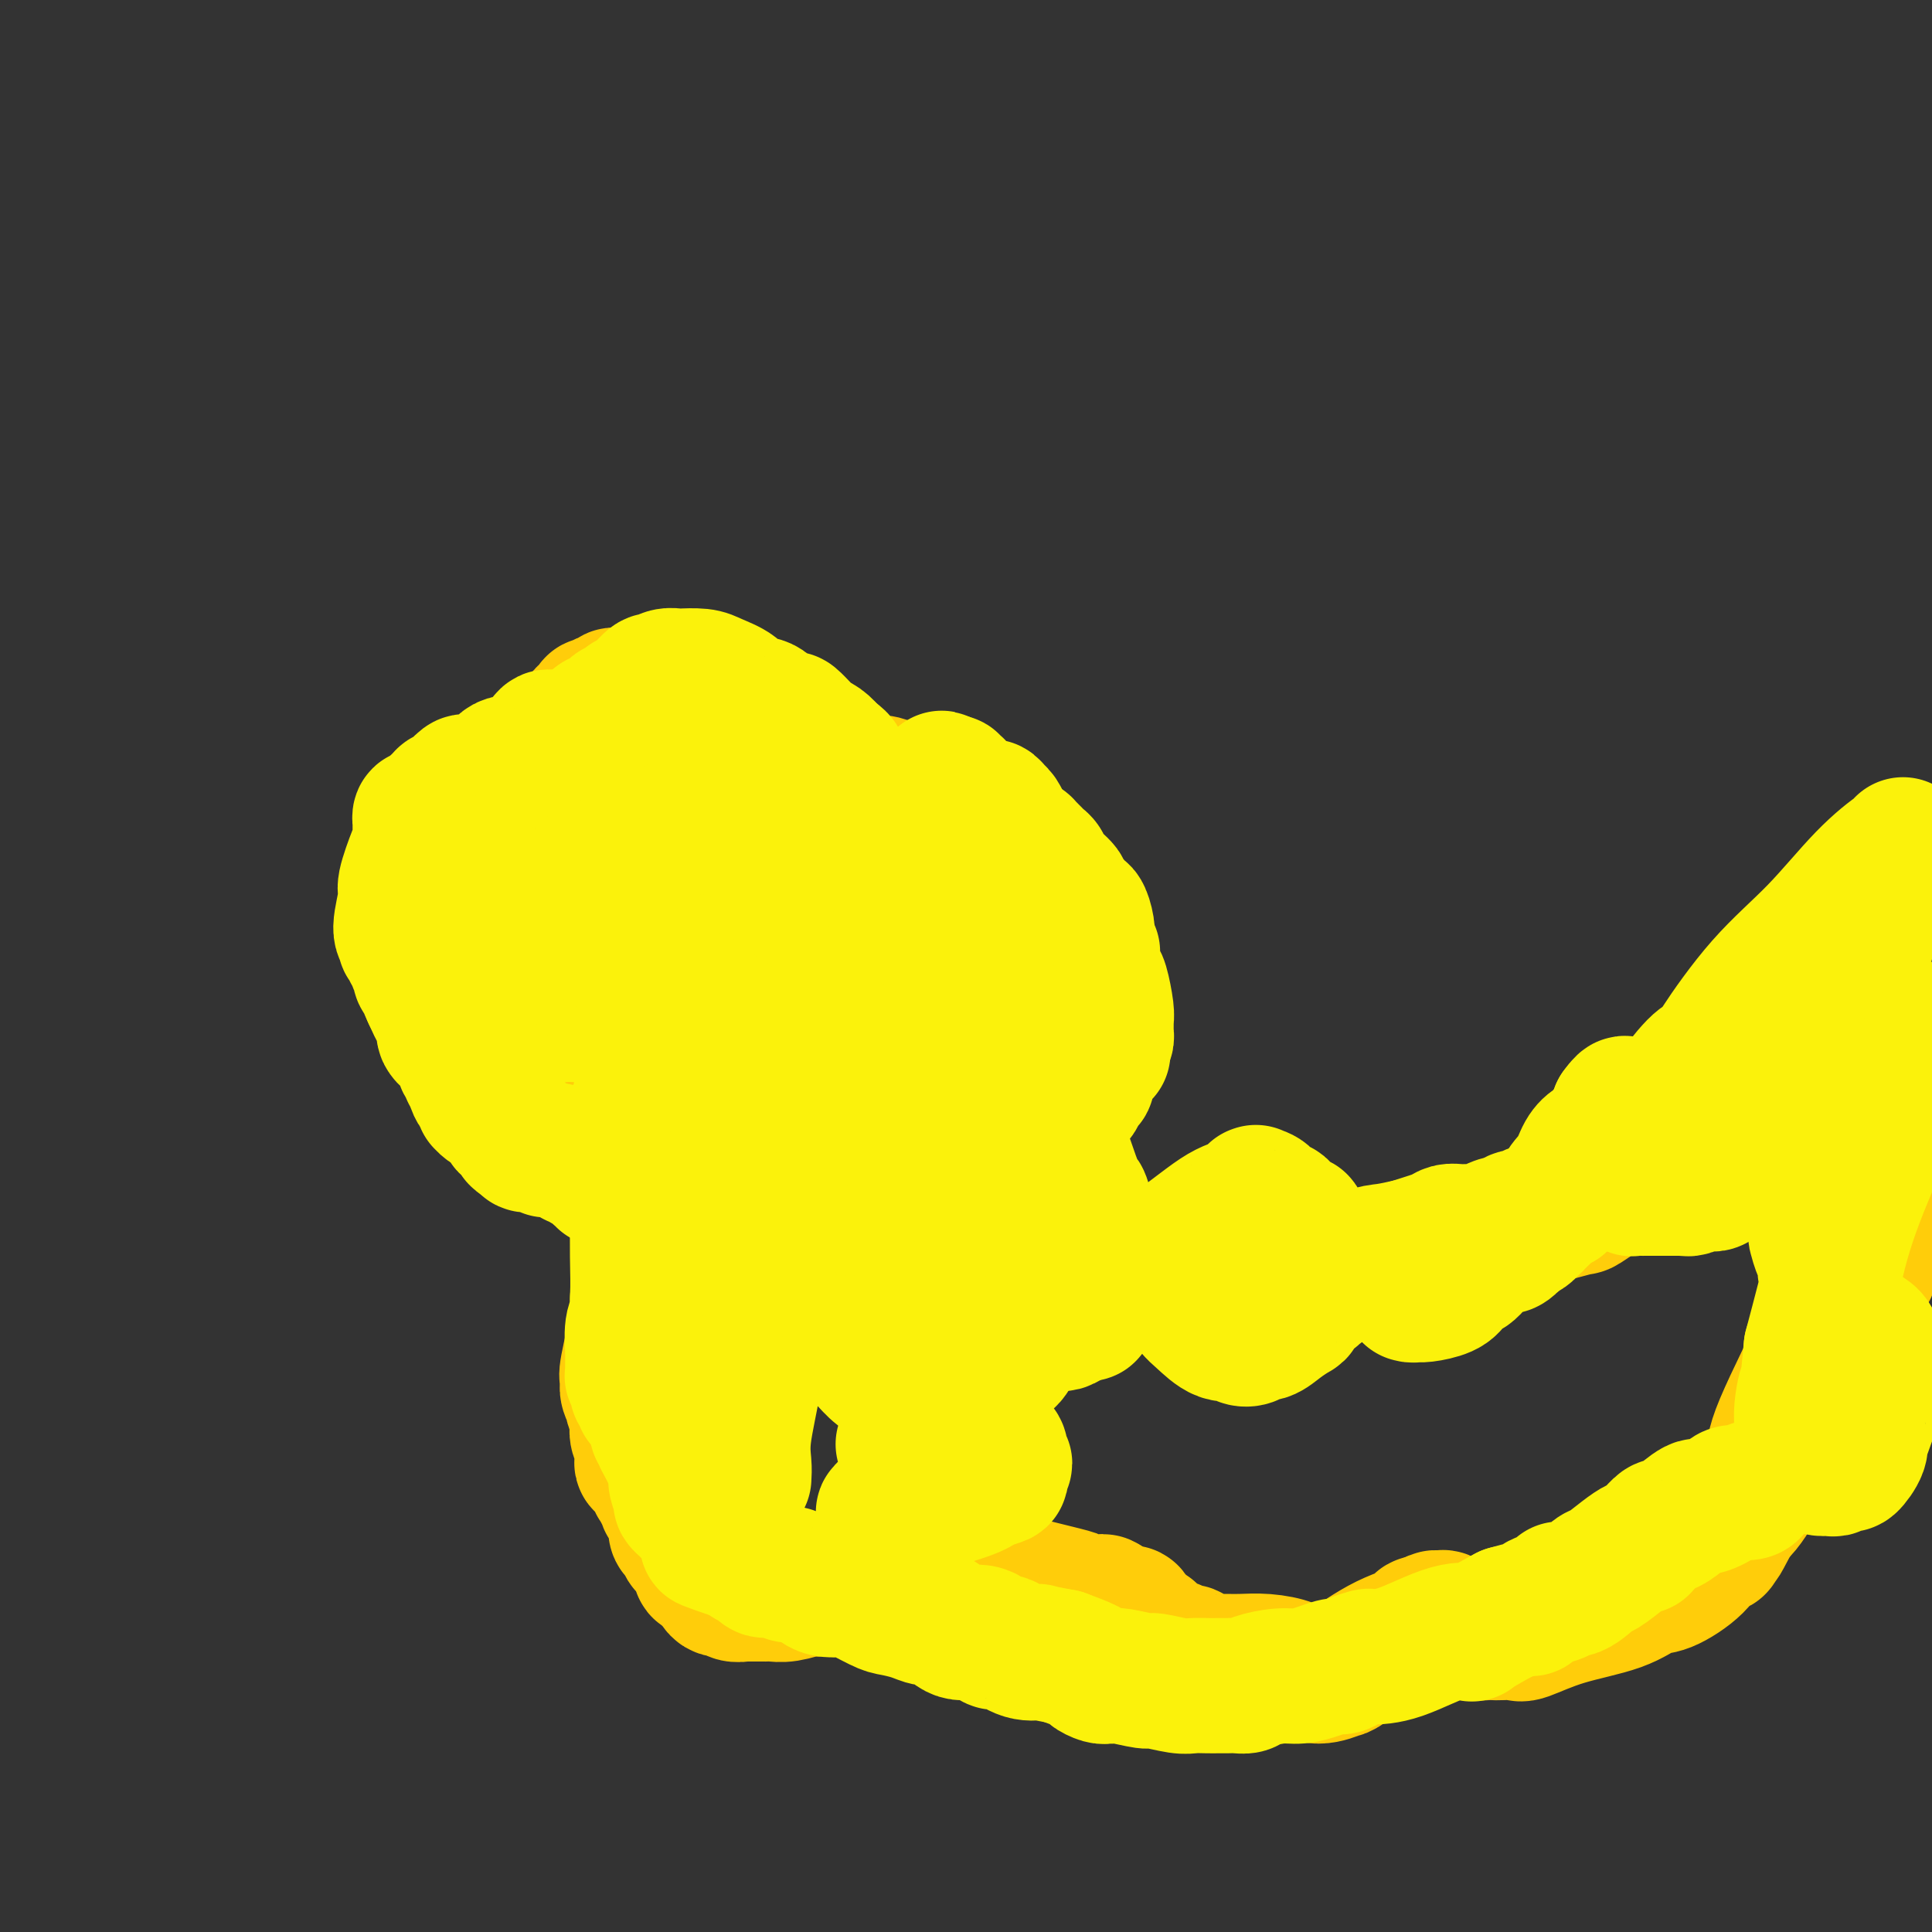<svg viewBox='0 0 400 400' version='1.1' xmlns='http://www.w3.org/2000/svg' xmlns:xlink='http://www.w3.org/1999/xlink'><rect x="0" y="0" width="400" height="400" fill="#333333" stroke="none"/><g fill='none' stroke='#FFCD0A' stroke-width='28' stroke-linecap='round' stroke-linejoin='round'><path d='M136,170c-0.022,0.121 -0.043,0.243 0,0c0.043,-0.243 0.151,-0.850 0,-1c-0.151,-0.150 -0.563,0.157 -1,0c-0.437,-0.157 -0.901,-0.778 -1,-1c-0.099,-0.222 0.166,-0.045 0,0c-0.166,0.045 -0.762,-0.041 -1,0c-0.238,0.041 -0.116,0.208 0,0c0.116,-0.208 0.228,-0.793 0,-1c-0.228,-0.207 -0.794,-0.038 -1,0c-0.206,0.038 -0.052,-0.055 0,0c0.052,0.055 0.002,0.257 0,0c-0.002,-0.257 0.045,-0.975 0,-2c-0.045,-1.025 -0.183,-2.357 0,-3c0.183,-0.643 0.686,-0.596 1,-1c0.314,-0.404 0.440,-1.260 1,-2c0.560,-0.740 1.554,-1.365 2,-2c0.446,-0.635 0.343,-1.280 1,-2c0.657,-0.720 2.072,-1.513 3,-2c0.928,-0.487 1.367,-0.666 2,-1c0.633,-0.334 1.458,-0.821 2,-1c0.542,-0.179 0.800,-0.048 1,0c0.200,0.048 0.343,0.014 1,0c0.657,-0.014 1.829,-0.007 3,0'/><path d='M149,151c2.106,-1.285 -0.130,-0.496 0,0c0.130,0.496 2.624,0.701 4,1c1.376,0.299 1.634,0.692 3,1c1.366,0.308 3.842,0.530 5,1c1.158,0.470 1.000,1.187 2,2c1.000,0.813 3.160,1.723 5,2c1.840,0.277 3.361,-0.080 4,0c0.639,0.080 0.397,0.595 1,1c0.603,0.405 2.052,0.700 3,1c0.948,0.300 1.394,0.606 2,1c0.606,0.394 1.373,0.876 2,1c0.627,0.124 1.116,-0.109 2,0c0.884,0.109 2.163,0.559 3,1c0.837,0.441 1.233,0.871 2,1c0.767,0.129 1.906,-0.045 2,0c0.094,0.045 -0.857,0.309 0,1c0.857,0.691 3.522,1.810 5,2c1.478,0.190 1.768,-0.547 3,0c1.232,0.547 3.406,2.380 5,4c1.594,1.620 2.609,3.027 4,5c1.391,1.973 3.158,4.513 4,6c0.842,1.487 0.761,1.922 1,2c0.239,0.078 0.799,-0.200 1,0c0.201,0.200 0.041,0.879 0,1c-0.041,0.121 0.035,-0.316 0,0c-0.035,0.316 -0.182,1.384 0,2c0.182,0.616 0.692,0.778 1,1c0.308,0.222 0.412,0.503 1,1c0.588,0.497 1.658,1.211 2,2c0.342,0.789 -0.045,1.654 0,2c0.045,0.346 0.523,0.173 1,0'/><path d='M217,193c3.199,4.261 1.197,1.912 1,2c-0.197,0.088 1.411,2.611 2,4c0.589,1.389 0.158,1.643 0,2c-0.158,0.357 -0.043,0.815 0,1c0.043,0.185 0.015,0.095 0,0c-0.015,-0.095 -0.018,-0.194 0,0c0.018,0.194 0.057,0.682 0,1c-0.057,0.318 -0.211,0.466 0,1c0.211,0.534 0.786,1.454 1,2c0.214,0.546 0.067,0.717 0,1c-0.067,0.283 -0.055,0.679 0,1c0.055,0.321 0.154,0.569 0,1c-0.154,0.431 -0.562,1.046 -1,2c-0.438,0.954 -0.906,2.245 -1,3c-0.094,0.755 0.187,0.972 0,1c-0.187,0.028 -0.841,-0.133 -1,0c-0.159,0.133 0.176,0.560 0,1c-0.176,0.440 -0.863,0.893 -1,1c-0.137,0.107 0.276,-0.132 0,1c-0.276,1.132 -1.240,3.634 -2,6c-0.760,2.366 -1.314,4.595 -3,9c-1.686,4.405 -4.503,10.987 -6,14c-1.497,3.013 -1.673,2.459 -2,3c-0.327,0.541 -0.805,2.177 -1,3c-0.195,0.823 -0.109,0.833 0,1c0.109,0.167 0.239,0.489 0,1c-0.239,0.511 -0.849,1.209 -1,2c-0.151,0.791 0.155,1.676 0,2c-0.155,0.324 -0.773,0.087 -1,0c-0.227,-0.087 -0.065,-0.025 0,0c0.065,0.025 0.032,0.012 0,0'/><path d='M201,259c-3.061,7.645 -0.715,1.758 0,0c0.715,-1.758 -0.201,0.615 0,2c0.201,1.385 1.520,1.783 2,2c0.480,0.217 0.121,0.254 1,1c0.879,0.746 2.995,2.200 5,3c2.005,0.800 3.899,0.946 5,1c1.101,0.054 1.409,0.014 2,0c0.591,-0.014 1.464,-0.004 2,0c0.536,0.004 0.735,0.002 1,0c0.265,-0.002 0.595,-0.003 1,0c0.405,0.003 0.886,0.012 1,0c0.114,-0.012 -0.138,-0.044 1,0c1.138,0.044 3.666,0.166 5,0c1.334,-0.166 1.474,-0.619 3,-1c1.526,-0.381 4.439,-0.691 7,-1c2.561,-0.309 4.770,-0.619 6,-1c1.230,-0.381 1.482,-0.834 2,-1c0.518,-0.166 1.301,-0.044 2,0c0.699,0.044 1.314,0.012 2,0c0.686,-0.012 1.442,-0.003 2,0c0.558,0.003 0.919,0.001 1,0c0.081,-0.001 -0.116,-0.000 0,0c0.116,0.000 0.546,0.000 1,0c0.454,-0.000 0.934,-0.000 1,0c0.066,0.000 -0.280,0.000 0,0c0.280,-0.000 1.185,-0.000 2,0c0.815,0.000 1.539,0.000 2,0c0.461,-0.000 0.660,-0.000 1,0c0.340,0.000 0.822,0.000 1,0c0.178,-0.000 0.051,-0.000 0,0c-0.051,0.000 -0.025,0.000 0,0'/><path d='M260,264c7.505,-0.558 3.268,0.047 2,0c-1.268,-0.047 0.434,-0.745 1,-1c0.566,-0.255 -0.003,-0.068 0,0c0.003,0.068 0.578,0.018 1,0c0.422,-0.018 0.692,-0.005 1,0c0.308,0.005 0.654,0.003 1,0'/><path d='M266,263c1.290,-0.156 1.517,-0.046 2,0c0.483,0.046 1.224,0.027 3,0c1.776,-0.027 4.588,-0.064 6,0c1.412,0.064 1.425,0.227 3,0c1.575,-0.227 4.713,-0.845 7,-1c2.287,-0.155 3.725,0.152 5,0c1.275,-0.152 2.387,-0.763 3,-1c0.613,-0.237 0.725,-0.100 1,0c0.275,0.100 0.712,0.165 1,0c0.288,-0.165 0.428,-0.558 1,-1c0.572,-0.442 1.578,-0.933 2,-1c0.422,-0.067 0.261,0.291 1,0c0.739,-0.291 2.377,-1.231 5,-2c2.623,-0.769 6.231,-1.368 8,-2c1.769,-0.632 1.699,-1.296 3,-2c1.301,-0.704 3.972,-1.449 6,-2c2.028,-0.551 3.413,-0.909 4,-1c0.587,-0.091 0.376,0.086 2,-1c1.624,-1.086 5.084,-3.436 7,-5c1.916,-1.564 2.288,-2.342 8,-7c5.712,-4.658 16.763,-13.195 22,-17c5.237,-3.805 4.660,-2.879 5,-3c0.340,-0.121 1.598,-1.289 2,-2c0.402,-0.711 -0.051,-0.965 0,-1c0.051,-0.035 0.605,0.149 1,0c0.395,-0.149 0.631,-0.631 1,-1c0.369,-0.369 0.869,-0.624 1,-1c0.131,-0.376 -0.109,-0.874 0,-1c0.109,-0.126 0.568,0.120 1,0c0.432,-0.120 0.838,-0.606 1,-1c0.162,-0.394 0.081,-0.697 0,-1'/><path d='M378,209c7.786,-6.483 1.750,-2.189 0,-1c-1.750,1.189 0.785,-0.725 2,-2c1.215,-1.275 1.110,-1.911 1,-2c-0.110,-0.089 -0.226,0.368 0,0c0.226,-0.368 0.793,-1.562 1,-2c0.207,-0.438 0.056,-0.121 0,0c-0.056,0.121 -0.015,0.046 0,0c0.015,-0.046 0.004,-0.064 0,0c-0.004,0.064 -0.001,0.209 0,0c0.001,-0.209 0.000,-0.773 0,-1c-0.000,-0.227 -0.000,-0.118 0,0c0.000,0.118 0.000,0.244 0,0c-0.000,-0.244 0.000,-0.860 0,-1c-0.000,-0.140 -0.000,0.194 0,1c0.000,0.806 0.000,2.082 0,3c-0.000,0.918 -0.001,1.477 0,2c0.001,0.523 0.004,1.010 0,2c-0.004,0.990 -0.016,2.484 0,3c0.016,0.516 0.061,0.055 0,0c-0.061,-0.055 -0.226,0.297 0,1c0.226,0.703 0.845,1.758 1,4c0.155,2.242 -0.155,5.673 0,7c0.155,1.327 0.774,0.551 1,1c0.226,0.449 0.061,2.125 0,3c-0.061,0.875 -0.016,0.950 0,1c0.016,0.050 0.004,0.075 0,1c-0.004,0.925 -0.001,2.749 1,6c1.001,3.251 3.000,7.929 4,11c1.000,3.071 1.000,4.536 1,6'/><path d='M390,252c1.238,8.128 0.333,3.449 0,2c-0.333,-1.449 -0.093,0.333 0,1c0.093,0.667 0.039,0.220 0,0c-0.039,-0.220 -0.062,-0.213 0,0c0.062,0.213 0.210,0.632 0,1c-0.210,0.368 -0.777,0.685 -1,1c-0.223,0.315 -0.101,0.629 0,1c0.101,0.371 0.181,0.800 0,1c-0.181,0.200 -0.623,0.172 -1,1c-0.377,0.828 -0.688,2.513 -1,3c-0.312,0.487 -0.623,-0.224 -1,0c-0.377,0.224 -0.818,1.385 -1,2c-0.182,0.615 -0.104,0.686 0,1c0.104,0.314 0.234,0.873 0,1c-0.234,0.127 -0.833,-0.177 -1,0c-0.167,0.177 0.096,0.835 0,1c-0.096,0.165 -0.552,-0.163 -1,0c-0.448,0.163 -0.889,0.815 -1,1c-0.111,0.185 0.109,-0.099 0,0c-0.109,0.099 -0.548,0.579 -1,1c-0.452,0.421 -0.916,0.783 -1,1c-0.084,0.217 0.212,0.288 -2,5c-2.212,4.712 -6.933,14.065 -9,19c-2.067,4.935 -1.481,5.453 -2,7c-0.519,1.547 -2.145,4.123 -3,5c-0.855,0.877 -0.940,0.056 -1,0c-0.060,-0.056 -0.096,0.654 0,1c0.096,0.346 0.325,0.330 0,1c-0.325,0.670 -1.203,2.027 -2,3c-0.797,0.973 -1.513,1.564 -2,2c-0.487,0.436 -0.743,0.718 -1,1'/><path d='M358,315c-4.899,9.867 -1.147,3.033 0,1c1.147,-2.033 -0.311,0.734 -1,2c-0.689,1.266 -0.609,1.030 -1,1c-0.391,-0.030 -1.253,0.145 -2,1c-0.747,0.855 -1.379,2.391 -3,4c-1.621,1.609 -4.231,3.290 -6,4c-1.769,0.710 -2.696,0.449 -4,1c-1.304,0.551 -2.986,1.913 -6,3c-3.014,1.087 -7.361,1.899 -11,3c-3.639,1.101 -6.570,2.491 -8,3c-1.430,0.509 -1.359,0.137 -2,0c-0.641,-0.137 -1.993,-0.039 -3,0c-1.007,0.039 -1.669,0.021 -2,0c-0.331,-0.021 -0.330,-0.043 -1,0c-0.670,0.043 -2.011,0.151 -3,0c-0.989,-0.151 -1.627,-0.562 -2,-1c-0.373,-0.438 -0.481,-0.903 -1,-1c-0.519,-0.097 -1.448,0.173 -2,0c-0.552,-0.173 -0.725,-0.789 -1,-1c-0.275,-0.211 -0.651,-0.018 -1,0c-0.349,0.018 -0.671,-0.138 -1,0c-0.329,0.138 -0.664,0.569 -1,1'/><path d='M296,336c-3.247,-0.187 -1.365,0.347 -2,1c-0.635,0.653 -3.788,1.425 -7,3c-3.212,1.575 -6.482,3.954 -8,5c-1.518,1.046 -1.282,0.761 -2,1c-0.718,0.239 -2.389,1.003 -4,1c-1.611,-0.003 -3.162,-0.771 -4,-1c-0.838,-0.229 -0.962,0.082 -1,0c-0.038,-0.082 0.011,-0.558 -1,-1c-1.011,-0.442 -3.084,-0.851 -5,-1c-1.916,-0.149 -3.677,-0.039 -5,0c-1.323,0.039 -2.208,0.008 -3,0c-0.792,-0.008 -1.491,0.008 -2,0c-0.509,-0.008 -0.828,-0.040 -1,0c-0.172,0.040 -0.198,0.150 -1,0c-0.802,-0.150 -2.379,-0.561 -3,-1c-0.621,-0.439 -0.286,-0.906 -1,-1c-0.714,-0.094 -2.477,0.186 -3,0c-0.523,-0.186 0.196,-0.838 0,-1c-0.196,-0.162 -1.305,0.167 -2,0c-0.695,-0.167 -0.974,-0.828 -1,-1c-0.026,-0.172 0.203,0.146 0,0c-0.203,-0.146 -0.838,-0.757 -1,-1c-0.162,-0.243 0.149,-0.118 0,0c-0.149,0.118 -0.757,0.229 -1,0c-0.243,-0.229 -0.122,-0.797 0,-1c0.122,-0.203 0.244,-0.040 0,0c-0.244,0.040 -0.853,-0.042 -1,0c-0.147,0.042 0.167,0.207 0,0c-0.167,-0.207 -0.814,-0.787 -1,-1c-0.186,-0.213 0.090,-0.061 0,0c-0.090,0.061 -0.545,0.030 -1,0'/><path d='M235,337c-1.254,-0.996 -0.388,-0.985 0,-1c0.388,-0.015 0.300,-0.056 0,0c-0.300,0.056 -0.812,0.207 -1,0c-0.188,-0.207 -0.053,-0.773 0,-1c0.053,-0.227 0.025,-0.113 0,0c-0.025,0.113 -0.048,0.227 0,0c0.048,-0.227 0.166,-0.793 0,-1c-0.166,-0.207 -0.618,-0.054 -1,0c-0.382,0.054 -0.695,0.011 -1,0c-0.305,-0.011 -0.604,0.011 -1,0c-0.396,-0.011 -0.891,-0.056 -1,0c-0.109,0.056 0.167,0.212 0,0c-0.167,-0.212 -0.777,-0.792 -1,-1c-0.223,-0.208 -0.060,-0.046 0,0c0.060,0.046 0.016,-0.026 0,0c-0.016,0.026 -0.005,0.150 0,0c0.005,-0.150 0.002,-0.575 0,-1'/><path d='M229,332c-1.041,-0.770 -0.644,-0.193 -1,0c-0.356,0.193 -1.465,0.004 -2,0c-0.535,-0.004 -0.498,0.178 -1,0c-0.502,-0.178 -1.545,-0.714 -2,-1c-0.455,-0.286 -0.322,-0.322 -3,-1c-2.678,-0.678 -8.167,-2.000 -12,-3c-3.833,-1.000 -6.010,-1.679 -8,-2c-1.990,-0.321 -3.792,-0.284 -6,0c-2.208,0.284 -4.823,0.815 -7,1c-2.177,0.185 -3.918,0.026 -5,0c-1.082,-0.026 -1.506,0.083 -2,0c-0.494,-0.083 -1.059,-0.358 -2,0c-0.941,0.358 -2.259,1.350 -4,2c-1.741,0.650 -3.906,0.959 -5,1c-1.094,0.041 -1.118,-0.185 -2,0c-0.882,0.185 -2.621,0.782 -4,1c-1.379,0.218 -2.396,0.058 -3,0c-0.604,-0.058 -0.793,-0.016 -1,0c-0.207,0.016 -0.432,0.004 -1,0c-0.568,-0.004 -1.480,0.000 -2,0c-0.520,-0.000 -0.649,-0.004 -1,0c-0.351,0.004 -0.924,0.017 -1,0c-0.076,-0.017 0.343,-0.065 0,0c-0.343,0.065 -1.450,0.242 -2,0c-0.550,-0.242 -0.542,-0.905 -1,-1c-0.458,-0.095 -1.380,0.377 -2,0c-0.620,-0.377 -0.937,-1.604 -1,-2c-0.063,-0.396 0.127,0.038 0,0c-0.127,-0.038 -0.573,-0.549 -1,-1c-0.427,-0.451 -0.836,-0.843 -1,-1c-0.164,-0.157 -0.082,-0.078 0,0'/><path d='M146,325c-1.184,-0.703 -1.143,0.039 -1,0c0.143,-0.039 0.388,-0.861 0,-2c-0.388,-1.139 -1.410,-2.597 -2,-3c-0.590,-0.403 -0.747,0.248 -1,0c-0.253,-0.248 -0.603,-1.394 -1,-2c-0.397,-0.606 -0.842,-0.673 -1,-1c-0.158,-0.327 -0.028,-0.914 0,-1c0.028,-0.086 -0.045,0.331 0,0c0.045,-0.331 0.209,-1.408 0,-2c-0.209,-0.592 -0.792,-0.699 -1,-1c-0.208,-0.301 -0.042,-0.798 0,-1c0.042,-0.202 -0.040,-0.110 0,0c0.040,0.110 0.203,0.238 0,0c-0.203,-0.238 -0.771,-0.842 -1,-1c-0.229,-0.158 -0.118,0.129 0,0c0.118,-0.129 0.242,-0.675 0,-1c-0.242,-0.325 -0.849,-0.430 -1,-1c-0.151,-0.570 0.153,-1.604 0,-2c-0.153,-0.396 -0.763,-0.152 -1,0c-0.237,0.152 -0.101,0.212 0,0c0.101,-0.212 0.167,-0.697 0,-1c-0.167,-0.303 -0.566,-0.423 -1,-1c-0.434,-0.577 -0.901,-1.612 -1,-2c-0.099,-0.388 0.171,-0.131 0,0c-0.171,0.131 -0.782,0.134 -1,0c-0.218,-0.134 -0.044,-0.407 0,-1c0.044,-0.593 -0.041,-1.507 0,-2c0.041,-0.493 0.207,-0.565 0,-1c-0.207,-0.435 -0.786,-1.232 -1,-2c-0.214,-0.768 -0.061,-1.505 0,-2c0.061,-0.495 0.031,-0.747 0,-1'/><path d='M132,294c-0.156,-1.411 -0.046,-0.438 0,0c0.046,0.438 0.027,0.339 0,0c-0.027,-0.339 -0.064,-0.920 0,-1c0.064,-0.080 0.227,0.340 0,0c-0.227,-0.340 -0.845,-1.440 -1,-2c-0.155,-0.560 0.153,-0.579 0,-1c-0.153,-0.421 -0.766,-1.242 -1,-2c-0.234,-0.758 -0.090,-1.452 0,-2c0.090,-0.548 0.127,-0.951 0,-1c-0.127,-0.049 -0.419,0.256 0,-2c0.419,-2.256 1.548,-7.073 2,-9c0.452,-1.927 0.226,-0.963 0,0'/><path d='M132,274c-0.002,-3.338 -0.008,-1.682 0,-1c0.008,0.682 0.029,0.389 0,0c-0.029,-0.389 -0.110,-0.873 0,-1c0.110,-0.127 0.411,0.102 1,0c0.589,-0.102 1.468,-0.535 2,-1c0.532,-0.465 0.719,-0.961 1,-1c0.281,-0.039 0.657,0.378 1,0c0.343,-0.378 0.652,-1.552 1,-2c0.348,-0.448 0.733,-0.170 1,0c0.267,0.170 0.414,0.234 1,0c0.586,-0.234 1.610,-0.765 2,-1c0.390,-0.235 0.147,-0.175 1,-1c0.853,-0.825 2.802,-2.535 4,-4c1.198,-1.465 1.645,-2.684 2,-3c0.355,-0.316 0.617,0.270 1,0c0.383,-0.270 0.888,-1.395 1,-2c0.112,-0.605 -0.170,-0.688 0,-1c0.170,-0.312 0.791,-0.852 1,-1c0.209,-0.148 0.004,0.097 0,0c-0.004,-0.097 0.192,-0.536 0,-1c-0.192,-0.464 -0.773,-0.954 -1,-1c-0.227,-0.046 -0.098,0.352 0,0c0.098,-0.352 0.167,-1.455 0,-2c-0.167,-0.545 -0.570,-0.532 -1,-1c-0.430,-0.468 -0.888,-1.416 -1,-2c-0.112,-0.584 0.123,-0.804 0,-1c-0.123,-0.196 -0.602,-0.367 -1,-1c-0.398,-0.633 -0.715,-1.726 -1,-2c-0.285,-0.274 -0.538,0.272 -1,0c-0.462,-0.272 -1.132,-1.364 -2,-2c-0.868,-0.636 -1.934,-0.818 -3,-1'/><path d='M141,241c-1.268,-0.400 -1.439,0.099 -2,0c-0.561,-0.099 -1.511,-0.796 -2,-1c-0.489,-0.204 -0.516,0.085 -1,0c-0.484,-0.085 -1.425,-0.545 -2,-1c-0.575,-0.455 -0.784,-0.905 -1,-1c-0.216,-0.095 -0.440,0.165 -1,0c-0.560,-0.165 -1.457,-0.753 -2,-1c-0.543,-0.247 -0.731,-0.151 -1,0c-0.269,0.151 -0.620,0.357 -1,0c-0.380,-0.357 -0.791,-1.276 -1,-2c-0.209,-0.724 -0.216,-1.252 -1,-2c-0.784,-0.748 -2.344,-1.716 -3,-2c-0.656,-0.284 -0.407,0.116 -2,-1c-1.593,-1.116 -5.026,-3.747 -8,-6c-2.974,-2.253 -5.487,-4.126 -8,-6'/><path d='M105,218c-4.482,-3.505 -3.187,-2.767 -4,-4c-0.813,-1.233 -3.733,-4.438 -5,-6c-1.267,-1.562 -0.879,-1.480 -1,-2c-0.121,-0.520 -0.750,-1.642 -1,-2c-0.250,-0.358 -0.119,0.048 0,0c0.119,-0.048 0.228,-0.551 0,-1c-0.228,-0.449 -0.792,-0.844 -1,-1c-0.208,-0.156 -0.058,-0.074 0,0c0.058,0.074 0.026,0.140 0,0c-0.026,-0.140 -0.045,-0.488 0,-1c0.045,-0.512 0.156,-1.190 0,-1c-0.156,0.190 -0.578,1.248 0,-1c0.578,-2.248 2.158,-7.802 7,-17c4.842,-9.198 12.948,-22.042 17,-28c4.052,-5.958 4.051,-5.031 4,-5c-0.051,0.031 -0.150,-0.832 0,-1c0.150,-0.168 0.551,0.361 1,0c0.449,-0.361 0.947,-1.612 1,-2c0.053,-0.388 -0.341,0.088 0,0c0.341,-0.088 1.415,-0.741 2,-1c0.585,-0.259 0.681,-0.123 1,0c0.319,0.123 0.862,0.233 1,0c0.138,-0.233 -0.128,-0.809 0,-1c0.128,-0.191 0.649,0.001 1,0c0.351,-0.001 0.531,-0.197 1,0c0.469,0.197 1.225,0.788 2,1c0.775,0.212 1.569,0.047 2,0c0.431,-0.047 0.501,0.026 1,0c0.499,-0.026 1.428,-0.150 2,0c0.572,0.150 0.786,0.575 1,1'/><path d='M137,146c2.062,0.196 0.215,0.687 0,1c-0.215,0.313 1.200,0.447 2,1c0.800,0.553 0.985,1.525 1,2c0.015,0.475 -0.140,0.453 0,1c0.140,0.547 0.573,1.662 1,2c0.427,0.338 0.846,-0.102 1,0c0.154,0.102 0.041,0.745 0,1c-0.041,0.255 -0.010,0.120 0,0c0.010,-0.120 -0.001,-0.226 0,0c0.001,0.226 0.013,0.784 0,1c-0.013,0.216 -0.053,0.088 0,0c0.053,-0.088 0.198,-0.137 0,0c-0.198,0.137 -0.740,0.461 -1,1c-0.260,0.539 -0.236,1.292 -1,2c-0.764,0.708 -2.314,1.370 -3,2c-0.686,0.630 -0.509,1.230 -1,2c-0.491,0.770 -1.651,1.712 -3,3c-1.349,1.288 -2.886,2.922 -4,4c-1.114,1.078 -1.804,1.598 -2,2c-0.196,0.402 0.101,0.684 0,1c-0.101,0.316 -0.602,0.667 -1,1c-0.398,0.333 -0.695,0.650 -1,1c-0.305,0.350 -0.618,0.733 -1,1c-0.382,0.267 -0.834,0.418 -1,1c-0.166,0.582 -0.048,1.595 0,2c0.048,0.405 0.024,0.203 0,0'/><path d='M123,178c-2.801,3.582 -0.802,1.538 0,1c0.802,-0.538 0.407,0.430 0,1c-0.407,0.570 -0.827,0.741 -1,1c-0.173,0.259 -0.099,0.607 0,1c0.099,0.393 0.223,0.833 0,1c-0.223,0.167 -0.792,0.061 -1,0c-0.208,-0.061 -0.056,-0.076 0,0c0.056,0.076 0.015,0.244 0,1c-0.015,0.756 -0.004,2.101 0,3c0.004,0.899 0.001,1.351 0,2c-0.001,0.649 -0.000,1.494 0,2c0.000,0.506 0.000,0.672 0,1c-0.000,0.328 0.000,0.819 0,1c-0.000,0.181 -0.000,0.052 0,0c0.000,-0.052 0.000,-0.026 0,0c-0.000,0.026 -0.001,0.051 0,0c0.001,-0.051 0.004,-0.179 0,0c-0.004,0.179 -0.015,0.665 0,1c0.015,0.335 0.057,0.519 0,1c-0.057,0.481 -0.211,1.257 0,2c0.211,0.743 0.789,1.452 1,2c0.211,0.548 0.057,0.935 0,1c-0.057,0.065 -0.016,-0.194 0,0c0.016,0.194 0.008,0.839 0,1c-0.008,0.161 -0.016,-0.163 0,0c0.016,0.163 0.057,0.814 0,1c-0.057,0.186 -0.211,-0.094 0,0c0.211,0.094 0.789,0.561 1,1c0.211,0.439 0.057,0.849 0,1c-0.057,0.151 -0.016,0.043 0,0c0.016,-0.043 0.008,-0.022 0,0'/><path d='M123,204c0.062,4.207 0.219,1.725 1,1c0.781,-0.725 2.188,0.307 3,1c0.812,0.693 1.030,1.047 2,2c0.970,0.953 2.694,2.504 4,3c1.306,0.496 2.194,-0.063 3,0c0.806,0.063 1.528,0.748 2,1c0.472,0.252 0.693,0.073 1,0c0.307,-0.073 0.699,-0.038 1,0c0.301,0.038 0.510,0.079 1,0c0.490,-0.079 1.259,-0.277 2,-1c0.741,-0.723 1.452,-1.970 2,-3c0.548,-1.030 0.933,-1.843 1,-2c0.067,-0.157 -0.182,0.342 0,0c0.182,-0.342 0.796,-1.527 1,-3c0.204,-1.473 -0.002,-3.236 0,-4c0.002,-0.764 0.211,-0.529 0,-3c-0.211,-2.471 -0.841,-7.647 -1,-12c-0.159,-4.353 0.154,-7.883 0,-10c-0.154,-2.117 -0.773,-2.820 -1,-3c-0.227,-0.180 -0.061,0.162 0,0c0.061,-0.162 0.016,-0.828 0,-1c-0.016,-0.172 -0.004,0.151 0,0c0.004,-0.151 0.001,-0.776 0,-1c-0.001,-0.224 -0.001,-0.046 0,0c0.001,0.046 0.001,-0.040 0,0c-0.001,0.040 -0.003,0.206 0,0c0.003,-0.206 0.012,-0.785 0,-1c-0.012,-0.215 -0.044,-0.068 0,0c0.044,0.068 0.166,0.057 0,0c-0.166,-0.057 -0.619,-0.159 -1,0c-0.381,0.159 -0.691,0.580 -1,1'/><path d='M143,169c-0.707,-0.815 -0.973,-0.352 -1,0c-0.027,0.352 0.185,0.594 0,1c-0.185,0.406 -0.768,0.977 -1,2c-0.232,1.023 -0.115,2.497 0,3c0.115,0.503 0.227,0.037 0,0c-0.227,-0.037 -0.794,0.357 -1,1c-0.206,0.643 -0.052,1.534 0,2c0.052,0.466 0.000,0.507 0,1c-0.000,0.493 0.052,1.439 0,2c-0.052,0.561 -0.206,0.738 0,1c0.206,0.262 0.773,0.609 1,1c0.227,0.391 0.115,0.825 0,1c-0.115,0.175 -0.233,0.089 0,0c0.233,-0.089 0.818,-0.181 1,0c0.182,0.181 -0.041,0.636 0,1c0.041,0.364 0.344,0.637 1,1c0.656,0.363 1.666,0.815 2,1c0.334,0.185 -0.008,0.102 0,0c0.008,-0.102 0.365,-0.224 1,0c0.635,0.224 1.547,0.793 2,1c0.453,0.207 0.445,0.051 1,0c0.555,-0.051 1.672,0.001 3,0c1.328,-0.001 2.868,-0.057 4,0c1.132,0.057 1.858,0.227 2,0c0.142,-0.227 -0.298,-0.849 0,-1c0.298,-0.151 1.334,0.170 2,0c0.666,-0.170 0.963,-0.830 1,-1c0.037,-0.170 -0.186,0.150 0,0c0.186,-0.150 0.781,-0.771 1,-1c0.219,-0.229 0.063,-0.065 0,0c-0.063,0.065 -0.031,0.033 0,0'/><path d='M162,185c1.000,-0.500 0.500,-0.250 0,0'/></g>
<g fill='none' stroke='#FBF20B' stroke-width='28' stroke-linecap='round' stroke-linejoin='round'><path d='M154,306c0.053,-0.854 0.105,-1.709 0,-3c-0.105,-1.291 -0.369,-3.019 0,-6c0.369,-2.981 1.371,-7.217 2,-11c0.629,-3.783 0.886,-7.115 1,-9c0.114,-1.885 0.086,-2.322 0,-3c-0.086,-0.678 -0.229,-1.595 0,-2c0.229,-0.405 0.832,-0.298 1,-1c0.168,-0.702 -0.099,-2.213 0,-3c0.099,-0.787 0.563,-0.851 1,-1c0.437,-0.149 0.848,-0.384 1,-1c0.152,-0.616 0.044,-1.615 0,-2c-0.044,-0.385 -0.024,-0.158 0,0c0.024,0.158 0.052,0.248 0,0c-0.052,-0.248 -0.183,-0.832 0,-1c0.183,-0.168 0.680,0.082 1,0c0.320,-0.082 0.464,-0.496 1,-2c0.536,-1.504 1.465,-4.098 2,-7c0.535,-2.902 0.676,-6.112 1,-8c0.324,-1.888 0.833,-2.453 1,-3c0.167,-0.547 -0.007,-1.074 0,-2c0.007,-0.926 0.194,-2.249 0,-3c-0.194,-0.751 -0.770,-0.929 -1,-1c-0.230,-0.071 -0.115,-0.036 0,0'/><path d='M165,237c1.480,-11.006 -0.322,-4.021 -1,-2c-0.678,2.021 -0.234,-0.922 0,-2c0.234,-1.078 0.259,-0.293 0,0c-0.259,0.293 -0.801,0.092 -1,0c-0.199,-0.092 -0.053,-0.076 0,0c0.053,0.076 0.015,0.213 0,0c-0.015,-0.213 -0.008,-0.775 0,-1c0.008,-0.225 0.016,-0.112 0,0c-0.016,0.112 -0.056,0.222 0,0c0.056,-0.222 0.208,-0.776 0,-1c-0.208,-0.224 -0.776,-0.116 -1,0c-0.224,0.116 -0.102,0.241 0,0c0.102,-0.241 0.185,-0.850 0,-1c-0.185,-0.150 -0.639,0.157 -1,0c-0.361,-0.157 -0.629,-0.777 -1,-1c-0.371,-0.223 -0.845,-0.048 -1,0c-0.155,0.048 0.007,-0.030 0,0c-0.007,0.030 -0.184,0.170 -1,1c-0.816,0.830 -2.271,2.351 -3,4c-0.729,1.649 -0.731,3.425 -1,5c-0.269,1.575 -0.804,2.948 -1,5c-0.196,2.052 -0.053,4.785 0,6c0.053,1.215 0.015,0.914 0,1c-0.015,0.086 -0.008,0.560 0,1c0.008,0.440 0.016,0.847 0,1c-0.016,0.153 -0.056,0.051 0,0c0.056,-0.051 0.207,-0.052 0,0c-0.207,0.052 -0.774,0.158 -1,0c-0.226,-0.158 -0.113,-0.579 0,-1'/><path d='M152,252c-0.626,2.850 -0.692,0.975 -1,0c-0.308,-0.975 -0.857,-1.049 -1,-1c-0.143,0.049 0.120,0.221 0,0c-0.120,-0.221 -0.625,-0.834 -1,-1c-0.375,-0.166 -0.621,0.114 -1,0c-0.379,-0.114 -0.890,-0.622 -1,-1c-0.110,-0.378 0.182,-0.625 0,-1c-0.182,-0.375 -0.836,-0.878 -1,-1c-0.164,-0.122 0.164,0.136 0,0c-0.164,-0.136 -0.818,-0.667 -1,-1c-0.182,-0.333 0.110,-0.468 0,-1c-0.110,-0.532 -0.622,-1.462 -1,-2c-0.378,-0.538 -0.622,-0.683 -1,-1c-0.378,-0.317 -0.889,-0.806 -1,-1c-0.111,-0.194 0.179,-0.095 0,0c-0.179,0.095 -0.825,0.184 -1,0c-0.175,-0.184 0.122,-0.642 0,-1c-0.122,-0.358 -0.662,-0.618 -1,-1c-0.338,-0.382 -0.475,-0.887 -1,-1c-0.525,-0.113 -1.437,0.166 -2,0c-0.563,-0.166 -0.775,-0.778 -1,-1c-0.225,-0.222 -0.463,-0.053 -1,0c-0.537,0.053 -1.372,-0.011 -2,0c-0.628,0.011 -1.048,0.096 -1,0c0.048,-0.096 0.563,-0.372 0,0c-0.563,0.372 -2.203,1.391 -3,2c-0.797,0.609 -0.749,0.807 -1,1c-0.251,0.193 -0.799,0.382 -1,1c-0.201,0.618 -0.054,1.666 0,2c0.054,0.334 0.015,-0.048 0,0c-0.015,0.048 -0.008,0.524 0,1'/><path d='M127,244c-0.532,0.773 -0.860,0.207 -1,0c-0.140,-0.207 -0.090,-0.054 0,0c0.090,0.054 0.221,0.011 0,0c-0.221,-0.011 -0.795,0.011 -1,0c-0.205,-0.011 -0.041,-0.054 0,0c0.041,0.054 -0.042,0.207 0,0c0.042,-0.207 0.208,-0.773 0,-1c-0.208,-0.227 -0.792,-0.114 -1,0c-0.208,0.114 -0.042,0.228 0,0c0.042,-0.228 -0.041,-0.797 0,-1c0.041,-0.203 0.207,-0.040 0,0c-0.207,0.040 -0.787,-0.042 -1,0c-0.213,0.042 -0.060,0.207 0,0c0.060,-0.207 0.027,-0.786 0,-1c-0.027,-0.214 -0.049,-0.061 0,0c0.049,0.061 0.167,0.031 0,0c-0.167,-0.031 -0.619,-0.064 -1,0c-0.381,0.064 -0.691,0.223 -1,0c-0.309,-0.223 -0.617,-0.829 -1,-1c-0.383,-0.171 -0.840,0.094 -1,0c-0.160,-0.094 -0.022,-0.546 -1,-1c-0.978,-0.454 -3.071,-0.910 -4,-1c-0.929,-0.090 -0.694,0.186 -1,0c-0.306,-0.186 -1.154,-0.833 -2,-1c-0.846,-0.167 -1.689,0.147 -2,0c-0.311,-0.147 -0.089,-0.756 0,-1c0.089,-0.244 0.044,-0.122 0,0'/><path d='M109,236c-3.028,-1.194 -1.599,-0.180 -1,0c0.599,0.180 0.367,-0.473 0,-1c-0.367,-0.527 -0.868,-0.929 -1,-1c-0.132,-0.071 0.105,0.188 0,0c-0.105,-0.188 -0.552,-0.824 -1,-1c-0.448,-0.176 -0.897,0.108 -1,0c-0.103,-0.108 0.140,-0.607 0,-1c-0.140,-0.393 -0.665,-0.678 -1,-1c-0.335,-0.322 -0.482,-0.679 -1,-1c-0.518,-0.321 -1.407,-0.607 -2,-1c-0.593,-0.393 -0.890,-0.894 -1,-1c-0.110,-0.106 -0.032,0.184 0,0c0.032,-0.184 0.019,-0.840 0,-1c-0.019,-0.160 -0.044,0.178 0,0c0.044,-0.178 0.156,-0.870 0,-1c-0.156,-0.130 -0.582,0.302 -1,0c-0.418,-0.302 -0.829,-1.338 -1,-2c-0.171,-0.662 -0.102,-0.951 0,-1c0.102,-0.049 0.238,0.142 0,0c-0.238,-0.142 -0.851,-0.618 -1,-1c-0.149,-0.382 0.167,-0.670 0,-1c-0.167,-0.330 -0.818,-0.700 -1,-1c-0.182,-0.300 0.105,-0.528 0,-1c-0.105,-0.472 -0.603,-1.186 -1,-2c-0.397,-0.814 -0.694,-1.728 -1,-2c-0.306,-0.272 -0.620,0.098 -1,0c-0.380,-0.098 -0.826,-0.664 -1,-1c-0.174,-0.336 -0.078,-0.440 0,-1c0.078,-0.560 0.136,-1.574 0,-2c-0.136,-0.426 -0.468,-0.265 -1,-1c-0.532,-0.735 -1.266,-2.368 -2,-4'/><path d='M89,206c-1.863,-4.032 -1.020,-3.113 -1,-3c0.020,0.113 -0.783,-0.582 -1,-1c-0.217,-0.418 0.153,-0.560 0,-1c-0.153,-0.440 -0.829,-1.180 -1,-2c-0.171,-0.820 0.164,-1.721 0,-2c-0.164,-0.279 -0.827,0.066 -1,0c-0.173,-0.066 0.145,-0.541 0,-1c-0.145,-0.459 -0.753,-0.900 -1,-1c-0.247,-0.100 -0.135,0.143 0,0c0.135,-0.143 0.291,-0.672 0,-1c-0.291,-0.328 -1.031,-0.456 -1,-2c0.031,-1.544 0.831,-4.503 1,-6c0.169,-1.497 -0.295,-1.531 0,-3c0.295,-1.469 1.347,-4.373 2,-6c0.653,-1.627 0.907,-1.977 1,-2c0.093,-0.023 0.025,0.281 0,0c-0.025,-0.281 -0.007,-1.147 0,-2c0.007,-0.853 0.002,-1.692 0,-2c-0.002,-0.308 -0.000,-0.086 0,0c0.000,0.086 0.000,0.037 0,0c-0.000,-0.037 0.000,-0.061 0,0c-0.000,0.061 -0.001,0.209 0,0c0.001,-0.209 0.003,-0.773 0,-1c-0.003,-0.227 -0.011,-0.117 0,0c0.011,0.117 0.041,0.243 0,0c-0.041,-0.243 -0.152,-0.853 0,-1c0.152,-0.147 0.565,0.171 1,0c0.435,-0.171 0.890,-0.829 1,-1c0.110,-0.171 -0.124,0.146 0,0c0.124,-0.146 0.607,-0.756 1,-1c0.393,-0.244 0.697,-0.122 1,0'/><path d='M91,167c0.841,-0.419 0.942,0.032 1,0c0.058,-0.032 0.072,-0.549 0,-1c-0.072,-0.451 -0.232,-0.837 0,-1c0.232,-0.163 0.854,-0.104 1,0c0.146,0.104 -0.184,0.253 0,0c0.184,-0.253 0.881,-0.908 1,-1c0.119,-0.092 -0.340,0.380 0,0c0.340,-0.380 1.478,-1.612 2,-2c0.522,-0.388 0.429,0.068 1,0c0.571,-0.068 1.806,-0.660 3,-1c1.194,-0.340 2.348,-0.427 3,-1c0.652,-0.573 0.801,-1.632 2,-2c1.199,-0.368 3.448,-0.046 5,-1c1.552,-0.954 2.405,-3.184 3,-4c0.595,-0.816 0.930,-0.219 1,0c0.070,0.219 -0.125,0.059 0,0c0.125,-0.059 0.569,-0.016 1,0c0.431,0.016 0.850,0.004 1,0c0.150,-0.004 0.030,-0.001 0,0c-0.030,0.001 0.031,0.000 0,0c-0.031,-0.000 -0.153,-0.000 0,0c0.153,0.000 0.580,0.000 1,0c0.420,-0.000 0.834,-0.000 1,0c0.166,0.000 0.083,0.000 0,0c-0.083,-0.000 -0.167,-0.000 0,0c0.167,0.000 0.583,0.000 1,0'/><path d='M119,153c1.163,-0.009 1.070,-0.031 1,0c-0.070,0.031 -0.117,0.115 0,0c0.117,-0.115 0.397,-0.430 1,-1c0.603,-0.570 1.527,-1.395 2,-2c0.473,-0.605 0.494,-0.989 1,-1c0.506,-0.011 1.498,0.352 2,0c0.502,-0.352 0.516,-1.418 1,-2c0.484,-0.582 1.438,-0.679 2,-1c0.562,-0.321 0.732,-0.864 1,-1c0.268,-0.136 0.634,0.136 1,0c0.366,-0.136 0.730,-0.681 1,-1c0.270,-0.319 0.444,-0.411 1,-1c0.556,-0.589 1.494,-1.674 2,-2c0.506,-0.326 0.579,0.108 1,0c0.421,-0.108 1.188,-0.759 2,-1c0.812,-0.241 1.668,-0.073 2,0c0.332,0.073 0.142,0.051 1,0c0.858,-0.051 2.766,-0.131 4,0c1.234,0.131 1.796,0.472 3,1c1.204,0.528 3.051,1.242 4,2c0.949,0.758 0.998,1.560 2,2c1.002,0.440 2.955,0.517 4,1c1.045,0.483 1.183,1.372 2,2c0.817,0.628 2.314,0.995 3,1c0.686,0.005 0.560,-0.353 1,0c0.440,0.353 1.444,1.417 2,2c0.556,0.583 0.663,0.684 1,1c0.337,0.316 0.905,0.848 1,1c0.095,0.152 -0.282,-0.074 0,0c0.282,0.074 1.223,0.450 2,1c0.777,0.550 1.388,1.275 2,2'/><path d='M172,156c4.019,2.782 0.567,1.738 0,2c-0.567,0.262 1.753,1.831 3,3c1.247,1.169 1.422,1.938 2,3c0.578,1.062 1.558,2.417 2,3c0.442,0.583 0.345,0.395 1,1c0.655,0.605 2.063,2.005 3,3c0.937,0.995 1.404,1.587 2,2c0.596,0.413 1.323,0.646 2,1c0.677,0.354 1.305,0.827 2,1c0.695,0.173 1.458,0.045 2,0c0.542,-0.045 0.862,-0.008 1,0c0.138,0.008 0.092,-0.012 0,0c-0.092,0.012 -0.232,0.055 0,0c0.232,-0.055 0.836,-0.207 1,0c0.164,0.207 -0.111,0.774 0,1c0.111,0.226 0.607,0.112 1,0c0.393,-0.112 0.684,-0.222 1,0c0.316,0.222 0.657,0.776 1,1c0.343,0.224 0.687,0.116 1,0c0.313,-0.116 0.596,-0.241 1,0c0.404,0.241 0.930,0.849 1,1c0.070,0.151 -0.317,-0.156 0,0c0.317,0.156 1.339,0.774 2,1c0.661,0.226 0.962,0.061 1,0c0.038,-0.061 -0.186,-0.016 0,0c0.186,0.016 0.781,0.004 1,0c0.219,-0.004 0.061,-0.001 0,0c-0.061,0.001 -0.027,0.000 0,0c0.027,-0.000 0.046,-0.000 0,0c-0.046,0.000 -0.156,0.000 0,0c0.156,-0.000 0.578,-0.000 1,0'/><path d='M204,179c2.875,0.928 0.564,0.249 0,0c-0.564,-0.249 0.620,-0.067 1,0c0.380,0.067 -0.043,0.018 0,0c0.043,-0.018 0.551,-0.005 1,0c0.449,0.005 0.837,0.001 1,0c0.163,-0.001 0.099,-0.001 0,0c-0.099,0.001 -0.233,0.001 0,0c0.233,-0.001 0.833,-0.003 1,0c0.167,0.003 -0.099,0.012 0,0c0.099,-0.012 0.562,-0.045 1,0c0.438,0.045 0.850,0.167 1,0c0.150,-0.167 0.037,-0.625 0,-1c-0.037,-0.375 0.000,-0.669 0,-1c-0.000,-0.331 -0.038,-0.700 0,-1c0.038,-0.300 0.151,-0.532 0,-1c-0.151,-0.468 -0.565,-1.172 -1,-2c-0.435,-0.828 -0.890,-1.781 -1,-2c-0.110,-0.219 0.123,0.297 0,0c-0.123,-0.297 -0.604,-1.407 -1,-2c-0.396,-0.593 -0.708,-0.671 -1,-1c-0.292,-0.329 -0.565,-0.910 -1,-1c-0.435,-0.090 -1.030,0.312 -2,0c-0.970,-0.312 -2.313,-1.338 -3,-2c-0.687,-0.662 -0.719,-0.961 -1,-1c-0.281,-0.039 -0.811,0.182 -1,0c-0.189,-0.182 -0.036,-0.767 0,-1c0.036,-0.233 -0.046,-0.115 0,0c0.046,0.115 0.218,0.227 0,0c-0.218,-0.227 -0.828,-0.792 -1,-1c-0.172,-0.208 0.094,-0.059 0,0c-0.094,0.059 -0.547,0.030 -1,0'/><path d='M196,162c-2.019,-1.692 -0.567,-0.421 0,0c0.567,0.421 0.249,-0.007 0,0c-0.249,0.007 -0.428,0.449 0,1c0.428,0.551 1.463,1.212 2,2c0.537,0.788 0.578,1.704 1,2c0.422,0.296 1.227,-0.026 2,0c0.773,0.026 1.516,0.401 2,1c0.484,0.599 0.711,1.422 1,2c0.289,0.578 0.639,0.910 1,1c0.361,0.090 0.731,-0.063 1,0c0.269,0.063 0.435,0.341 1,1c0.565,0.659 1.528,1.697 2,2c0.472,0.303 0.451,-0.130 1,0c0.549,0.130 1.666,0.822 2,1c0.334,0.178 -0.117,-0.159 0,0c0.117,0.159 0.801,0.812 1,1c0.199,0.188 -0.087,-0.091 0,0c0.087,0.091 0.546,0.551 1,1c0.454,0.449 0.904,0.887 1,1c0.096,0.113 -0.162,-0.101 0,0c0.162,0.101 0.744,0.516 1,1c0.256,0.484 0.187,1.038 1,2c0.813,0.962 2.508,2.332 3,3c0.492,0.668 -0.218,0.633 0,1c0.218,0.367 1.365,1.135 2,2c0.635,0.865 0.759,1.829 1,2c0.241,0.171 0.601,-0.449 1,0c0.399,0.449 0.838,1.967 1,3c0.162,1.033 0.046,1.581 0,2c-0.046,0.419 -0.023,0.710 0,1'/><path d='M225,195c1.632,2.852 1.212,1.982 1,2c-0.212,0.018 -0.214,0.923 0,2c0.214,1.077 0.646,2.327 1,3c0.354,0.673 0.631,0.768 1,2c0.369,1.232 0.831,3.601 1,5c0.169,1.399 0.045,1.828 0,2c-0.045,0.172 -0.012,0.088 0,0c0.012,-0.088 0.004,-0.178 0,0c-0.004,0.178 -0.004,0.625 0,1c0.004,0.375 0.011,0.678 0,1c-0.011,0.322 -0.042,0.664 0,1c0.042,0.336 0.155,0.668 0,1c-0.155,0.332 -0.577,0.666 -1,1'/><path d='M228,216c0.528,3.428 0.348,1.497 0,1c-0.348,-0.497 -0.864,0.440 -1,1c-0.136,0.560 0.107,0.742 0,1c-0.107,0.258 -0.565,0.590 -1,1c-0.435,0.410 -0.849,0.897 -1,1c-0.151,0.103 -0.040,-0.179 0,0c0.040,0.179 0.008,0.818 0,1c-0.008,0.182 0.008,-0.092 0,0c-0.008,0.092 -0.041,0.549 0,1c0.041,0.451 0.156,0.894 0,1c-0.156,0.106 -0.584,-0.126 -1,0c-0.416,0.126 -0.822,0.611 -1,1c-0.178,0.389 -0.129,0.681 0,1c0.129,0.319 0.338,0.666 0,1c-0.338,0.334 -1.224,0.654 -2,2c-0.776,1.346 -1.442,3.717 -2,5c-0.558,1.283 -1.008,1.479 -2,3c-0.992,1.521 -2.525,4.367 -4,7c-1.475,2.633 -2.893,5.052 -4,6c-1.107,0.948 -1.903,0.425 -2,1c-0.097,0.575 0.506,2.249 0,3c-0.506,0.751 -2.122,0.578 -3,1c-0.878,0.422 -1.019,1.438 -1,2c0.019,0.562 0.197,0.671 0,1c-0.197,0.329 -0.770,0.880 -1,1c-0.230,0.120 -0.118,-0.189 0,0c0.118,0.189 0.242,0.877 0,1c-0.242,0.123 -0.848,-0.317 -1,0c-0.152,0.317 0.151,1.393 0,2c-0.151,0.607 -0.758,0.745 -1,1c-0.242,0.255 -0.121,0.628 0,1'/><path d='M200,264c-4.330,7.592 -1.156,2.573 0,1c1.156,-1.573 0.295,0.300 0,1c-0.295,0.700 -0.024,0.228 0,0c0.024,-0.228 -0.201,-0.212 0,0c0.201,0.212 0.826,0.621 1,1c0.174,0.379 -0.103,0.728 0,1c0.103,0.272 0.586,0.468 1,1c0.414,0.532 0.759,1.400 1,2c0.241,0.600 0.379,0.931 1,1c0.621,0.069 1.724,-0.125 2,0c0.276,0.125 -0.274,0.569 1,1c1.274,0.431 4.372,0.848 6,1c1.628,0.152 1.786,0.038 2,0c0.214,-0.038 0.486,-0.000 1,0c0.514,0.000 1.272,-0.038 2,0c0.728,0.038 1.428,0.152 2,0c0.572,-0.152 1.018,-0.569 2,-1c0.982,-0.431 2.500,-0.876 3,-1c0.500,-0.124 -0.020,0.072 0,0c0.020,-0.072 0.578,-0.414 1,-1c0.422,-0.586 0.707,-1.416 1,-2c0.293,-0.584 0.593,-0.920 1,-1c0.407,-0.080 0.922,0.098 1,0c0.078,-0.098 -0.280,-0.471 0,-1c0.280,-0.529 1.198,-1.215 2,-2c0.802,-0.785 1.488,-1.669 2,-2c0.512,-0.331 0.848,-0.109 1,0c0.152,0.109 0.118,0.106 0,0c-0.118,-0.106 -0.319,-0.316 1,-1c1.319,-0.684 4.160,-1.842 7,-3'/><path d='M242,259c5.603,-4.029 8.612,-6.600 11,-8c2.388,-1.400 4.157,-1.629 5,-2c0.843,-0.371 0.760,-0.885 1,-1c0.240,-0.115 0.803,0.167 1,0c0.197,-0.167 0.026,-0.783 0,-1c-0.026,-0.217 0.092,-0.034 0,0c-0.092,0.034 -0.393,-0.079 0,0c0.393,0.079 1.481,0.351 2,1c0.519,0.649 0.468,1.675 1,2c0.532,0.325 1.648,-0.053 2,0c0.352,0.053 -0.060,0.535 0,1c0.060,0.465 0.591,0.912 1,1c0.409,0.088 0.696,-0.183 1,0c0.304,0.183 0.624,0.822 1,1c0.376,0.178 0.808,-0.103 1,0c0.192,0.103 0.143,0.591 0,1c-0.143,0.409 -0.378,0.738 0,1c0.378,0.262 1.371,0.455 2,1c0.629,0.545 0.894,1.441 1,2c0.106,0.559 0.054,0.780 0,1c-0.054,0.220 -0.111,0.440 0,1c0.111,0.560 0.391,1.460 0,2c-0.391,0.540 -1.454,0.718 -2,1c-0.546,0.282 -0.576,0.667 -1,1c-0.424,0.333 -1.244,0.615 -2,1c-0.756,0.385 -1.449,0.874 -2,1c-0.551,0.126 -0.960,-0.110 -2,0c-1.040,0.110 -2.712,0.566 -4,1c-1.288,0.434 -2.193,0.848 -3,1c-0.807,0.152 -1.516,0.044 -2,0c-0.484,-0.044 -0.742,-0.022 -1,0'/><path d='M253,268c-3.344,1.171 -2.203,1.098 -2,1c0.203,-0.098 -0.533,-0.223 -1,0c-0.467,0.223 -0.665,0.792 -1,1c-0.335,0.208 -0.807,0.055 -1,0c-0.193,-0.055 -0.105,-0.012 0,0c0.105,0.012 0.229,-0.006 0,0c-0.229,0.006 -0.809,0.038 -1,0c-0.191,-0.038 0.008,-0.144 0,0c-0.008,0.144 -0.225,0.540 0,1c0.225,0.460 0.890,0.986 2,2c1.110,1.014 2.664,2.516 4,3c1.336,0.484 2.454,-0.051 3,0c0.546,0.051 0.519,0.688 1,1c0.481,0.312 1.471,0.301 2,0c0.529,-0.301 0.599,-0.890 1,-1c0.401,-0.110 1.133,0.260 2,0c0.867,-0.260 1.868,-1.151 3,-2c1.132,-0.849 2.393,-1.657 3,-2c0.607,-0.343 0.558,-0.221 1,-1c0.442,-0.779 1.375,-2.459 2,-3c0.625,-0.541 0.942,0.057 1,0c0.058,-0.057 -0.144,-0.771 0,-1c0.144,-0.229 0.635,0.025 1,0c0.365,-0.025 0.605,-0.330 1,-1c0.395,-0.670 0.945,-1.707 1,-2c0.055,-0.293 -0.384,0.157 0,0c0.384,-0.157 1.592,-0.920 2,-1c0.408,-0.080 0.017,0.525 1,0c0.983,-0.525 3.342,-2.180 5,-3c1.658,-0.820 2.617,-0.806 4,-1c1.383,-0.194 3.192,-0.597 5,-1'/><path d='M292,258c3.583,-1.166 5.041,-1.580 6,-2c0.959,-0.420 1.420,-0.845 2,-1c0.580,-0.155 1.279,-0.042 2,0c0.721,0.042 1.465,0.011 2,0c0.535,-0.011 0.862,-0.003 1,0c0.138,0.003 0.089,0.001 0,0c-0.089,-0.001 -0.216,-0.000 0,0c0.216,0.000 0.776,0.000 1,0c0.224,-0.000 0.111,-0.000 0,0c-0.111,0.000 -0.222,0.000 0,0c0.222,-0.000 0.776,-0.000 1,0c0.224,0.000 0.117,0.001 0,0c-0.117,-0.001 -0.244,-0.003 0,0c0.244,0.003 0.861,0.011 1,0c0.139,-0.011 -0.198,-0.040 0,0c0.198,0.040 0.931,0.150 1,0c0.069,-0.150 -0.525,-0.561 0,-1c0.525,-0.439 2.168,-0.906 3,-1c0.832,-0.094 0.854,0.185 1,0c0.146,-0.185 0.417,-0.834 1,-1c0.583,-0.166 1.477,0.151 2,0c0.523,-0.151 0.676,-0.768 1,-1c0.324,-0.232 0.819,-0.077 1,0c0.181,0.077 0.049,0.076 0,0c-0.049,-0.076 -0.016,-0.228 0,0c0.016,0.228 0.016,0.835 0,1c-0.016,0.165 -0.049,-0.110 0,0c0.049,0.110 0.178,0.607 0,1c-0.178,0.393 -0.663,0.683 -1,1c-0.337,0.317 -0.525,0.662 -1,1c-0.475,0.338 -1.238,0.669 -2,1'/><path d='M314,256c-0.726,1.085 -1.542,1.796 -2,2c-0.458,0.204 -0.557,-0.100 -1,0c-0.443,0.100 -1.231,0.604 -2,1c-0.769,0.396 -1.520,0.684 -2,1c-0.480,0.316 -0.690,0.658 -1,1c-0.310,0.342 -0.718,0.682 -1,1c-0.282,0.318 -0.436,0.615 -1,1c-0.564,0.385 -1.538,0.859 -2,1c-0.462,0.141 -0.414,-0.049 -1,0c-0.586,0.049 -1.807,0.339 -3,1c-1.193,0.661 -2.358,1.694 -3,2c-0.642,0.306 -0.760,-0.114 -1,0c-0.240,0.114 -0.601,0.763 -1,1c-0.399,0.237 -0.836,0.063 -1,0c-0.164,-0.063 -0.054,-0.016 0,0c0.054,0.016 0.052,0.002 0,0c-0.052,-0.002 -0.154,0.008 0,0c0.154,-0.008 0.566,-0.035 1,0c0.434,0.035 0.892,0.132 2,0c1.108,-0.132 2.867,-0.492 4,-1c1.133,-0.508 1.639,-1.162 2,-2c0.361,-0.838 0.578,-1.859 1,-2c0.422,-0.141 1.051,0.596 2,0c0.949,-0.596 2.219,-2.527 4,-4c1.781,-1.473 4.074,-2.489 5,-3c0.926,-0.511 0.485,-0.518 1,-1c0.515,-0.482 1.986,-1.438 3,-2c1.014,-0.562 1.571,-0.728 2,-1c0.429,-0.272 0.731,-0.650 1,-1c0.269,-0.350 0.505,-0.671 1,-1c0.495,-0.329 1.247,-0.664 2,-1'/><path d='M323,249c3.843,-3.338 1.449,-2.682 1,-3c-0.449,-0.318 1.045,-1.610 2,-3c0.955,-1.390 1.369,-2.879 2,-4c0.631,-1.121 1.478,-1.874 2,-2c0.522,-0.126 0.718,0.374 1,0c0.282,-0.374 0.650,-1.620 1,-2c0.350,-0.380 0.682,0.108 1,0c0.318,-0.108 0.621,-0.813 1,-1c0.379,-0.187 0.834,0.142 1,0c0.166,-0.142 0.045,-0.755 0,-1c-0.045,-0.245 -0.012,-0.122 0,0c0.012,0.122 0.003,0.244 0,0c-0.003,-0.244 -0.001,-0.854 0,-1c0.001,-0.146 0.000,0.171 0,0c-0.000,-0.171 -0.000,-0.829 0,-1c0.000,-0.171 0.000,0.146 0,0c-0.000,-0.146 -0.000,-0.756 0,-1c0.000,-0.244 0.000,-0.122 0,0'/><path d='M335,230c2.128,-2.967 1.448,-0.883 1,0c-0.448,0.883 -0.662,0.565 0,1c0.662,0.435 2.201,1.623 3,2c0.799,0.377 0.858,-0.057 1,0c0.142,0.057 0.368,0.604 1,1c0.632,0.396 1.672,0.642 2,1c0.328,0.358 -0.056,0.828 0,1c0.056,0.172 0.550,0.046 1,0c0.450,-0.046 0.855,-0.012 1,0c0.145,0.012 0.031,0.002 0,0c-0.031,-0.002 0.020,0.003 0,0c-0.020,-0.003 -0.111,-0.014 0,0c0.111,0.014 0.425,0.052 0,0c-0.425,-0.052 -1.590,-0.196 0,0c1.590,0.196 5.935,0.732 8,1c2.065,0.268 1.848,0.268 3,0c1.152,-0.268 3.671,-0.804 5,-1c1.329,-0.196 1.466,-0.053 2,0c0.534,0.053 1.464,0.014 2,0c0.536,-0.014 0.680,-0.005 1,0c0.320,0.005 0.818,0.005 1,0c0.182,-0.005 0.049,-0.015 0,0c-0.049,0.015 -0.013,0.056 0,0c0.013,-0.056 0.004,-0.207 0,0c-0.004,0.207 -0.001,0.774 0,1c0.001,0.226 0.001,0.113 0,0'/><path d='M367,237c3.803,0.200 1.311,-0.298 0,0c-1.311,0.298 -1.440,1.394 -2,2c-0.560,0.606 -1.551,0.722 -2,1c-0.449,0.278 -0.358,0.719 -1,1c-0.642,0.281 -2.018,0.401 -3,1c-0.982,0.599 -1.570,1.677 -2,2c-0.430,0.323 -0.703,-0.110 -1,0c-0.297,0.110 -0.619,0.762 -1,1c-0.381,0.238 -0.822,0.063 -1,0c-0.178,-0.063 -0.093,-0.013 0,0c0.093,0.013 0.193,-0.011 0,0c-0.193,0.011 -0.678,0.055 -1,0c-0.322,-0.055 -0.482,-0.211 -1,0c-0.518,0.211 -1.394,0.789 -2,1c-0.606,0.211 -0.940,0.057 -1,0c-0.060,-0.057 0.155,-0.015 0,0c-0.155,0.015 -0.679,0.004 -1,0c-0.321,-0.004 -0.440,-0.001 -1,0c-0.560,0.001 -1.562,0.000 -2,0c-0.438,-0.000 -0.311,-0.000 -1,0c-0.689,0.000 -2.192,-0.000 -3,0c-0.808,0.000 -0.920,0.001 -1,0c-0.080,-0.001 -0.129,-0.004 0,0c0.129,0.004 0.437,0.015 0,0c-0.437,-0.015 -1.620,-0.057 -2,0c-0.380,0.057 0.042,0.211 0,0c-0.042,-0.211 -0.547,-0.789 -1,-1c-0.453,-0.211 -0.853,-0.057 -1,0c-0.147,0.057 -0.042,0.016 0,0c0.042,-0.016 0.021,-0.008 0,0'/><path d='M336,245c-2.803,-0.013 -0.811,-0.046 0,0c0.811,0.046 0.442,0.172 0,0c-0.442,-0.172 -0.955,-0.643 -1,-1c-0.045,-0.357 0.380,-0.602 1,-2c0.620,-1.398 1.436,-3.951 2,-5c0.564,-1.049 0.876,-0.596 2,-2c1.124,-1.404 3.058,-4.665 4,-6c0.942,-1.335 0.890,-0.745 2,-2c1.110,-1.255 3.381,-4.357 5,-6c1.619,-1.643 2.587,-1.827 3,-2c0.413,-0.173 0.272,-0.334 2,-3c1.728,-2.666 5.325,-7.835 9,-12c3.675,-4.165 7.430,-7.325 11,-11c3.570,-3.675 6.957,-7.864 10,-11c3.043,-3.136 5.744,-5.218 7,-6c1.256,-0.782 1.069,-0.262 1,0c-0.069,0.262 -0.018,0.267 0,0c0.018,-0.267 0.005,-0.804 0,-1c-0.005,-0.196 -0.001,-0.049 0,0c0.001,0.049 0.000,0.002 0,0c-0.000,-0.002 -0.000,0.042 0,0c0.000,-0.042 0.000,-0.170 0,0c-0.000,0.170 -0.000,0.637 0,1c0.000,0.363 0.000,0.623 0,1c-0.000,0.377 -0.000,0.871 0,1c0.000,0.129 0.000,-0.106 0,0c-0.000,0.106 -0.000,0.553 0,1'/><path d='M394,179c0.219,0.702 0.267,0.959 0,1c-0.267,0.041 -0.848,-0.132 -1,0c-0.152,0.132 0.124,0.568 0,1c-0.124,0.432 -0.650,0.860 -1,2c-0.350,1.140 -0.524,2.991 -1,4c-0.476,1.009 -1.252,1.176 -2,2c-0.748,0.824 -1.467,2.305 -2,4c-0.533,1.695 -0.879,3.605 -1,4c-0.121,0.395 -0.018,-0.726 -1,2c-0.982,2.726 -3.051,9.297 -4,17c-0.949,7.703 -0.780,16.536 -1,21c-0.220,4.464 -0.828,4.558 -1,5c-0.172,0.442 0.094,1.231 0,2c-0.094,0.769 -0.547,1.516 -1,2c-0.453,0.484 -0.906,0.705 -1,1c-0.094,0.295 0.170,0.665 0,1c-0.170,0.335 -0.775,0.636 -1,1c-0.225,0.364 -0.070,0.792 0,2c0.070,1.208 0.055,3.196 0,4c-0.055,0.804 -0.152,0.424 0,1c0.152,0.576 0.552,2.107 1,3c0.448,0.893 0.945,1.146 1,2c0.055,0.854 -0.331,2.307 0,2c0.331,-0.307 1.380,-2.373 1,0c-0.380,2.373 -2.190,9.187 -4,16'/><path d='M375,279c-1.065,11.219 -0.728,7.766 -1,8c-0.272,0.234 -1.152,4.153 -1,7c0.152,2.847 1.335,4.620 2,6c0.665,1.380 0.812,2.365 1,3c0.188,0.635 0.416,0.919 1,1c0.584,0.081 1.523,-0.040 2,0c0.477,0.040 0.492,0.241 1,0c0.508,-0.241 1.510,-0.925 2,-1c0.490,-0.075 0.467,0.460 1,0c0.533,-0.460 1.621,-1.917 2,-3c0.379,-1.083 0.049,-1.794 0,-2c-0.049,-0.206 0.184,0.094 1,-2c0.816,-2.094 2.216,-6.583 3,-9c0.784,-2.417 0.954,-2.762 1,-3c0.046,-0.238 -0.031,-0.368 0,-1c0.031,-0.632 0.170,-1.766 0,-2c-0.170,-0.234 -0.651,0.431 -1,0c-0.349,-0.431 -0.567,-1.959 -1,-3c-0.433,-1.041 -1.081,-1.594 -2,-2c-0.919,-0.406 -2.108,-0.666 -3,-1c-0.892,-0.334 -1.487,-0.741 -2,-1c-0.513,-0.259 -0.945,-0.369 -1,-1c-0.055,-0.631 0.267,-1.781 0,-2c-0.267,-0.219 -1.121,0.494 -1,-2c0.121,-2.494 1.218,-8.194 3,-14c1.782,-5.806 4.249,-11.717 7,-18c2.751,-6.283 5.786,-12.938 8,-17c2.214,-4.062 3.607,-5.531 5,-7'/><path d='M363,308c-0.113,0.435 -0.227,0.870 -1,1c-0.773,0.130 -2.206,-0.046 -3,0c-0.794,0.046 -0.948,0.314 -2,1c-1.052,0.686 -3.002,1.790 -4,2c-0.998,0.210 -1.043,-0.474 -2,0c-0.957,0.474 -2.824,2.106 -4,3c-1.176,0.894 -1.659,1.049 -2,1c-0.341,-0.049 -0.538,-0.301 -1,0c-0.462,0.301 -1.189,1.157 -2,2c-0.811,0.843 -1.706,1.673 -2,2c-0.294,0.327 0.012,0.151 0,0c-0.012,-0.151 -0.341,-0.278 -1,0c-0.659,0.278 -1.649,0.960 -3,2c-1.351,1.040 -3.063,2.439 -4,3c-0.937,0.561 -1.098,0.283 -2,1c-0.902,0.717 -2.546,2.430 -4,3c-1.454,0.570 -2.719,-0.001 -3,0c-0.281,0.001 0.421,0.574 0,1c-0.421,0.426 -1.966,0.705 -3,1c-1.034,0.295 -1.555,0.605 -2,1c-0.445,0.395 -0.812,0.876 -1,1c-0.188,0.124 -0.197,-0.107 -1,0c-0.803,0.107 -2.402,0.554 -4,1'/><path d='M312,334c-9.309,4.989 -7.080,4.460 -7,4c0.080,-0.460 -1.988,-0.853 -5,0c-3.012,0.853 -6.968,2.950 -10,4c-3.032,1.050 -5.142,1.052 -6,1c-0.858,-0.052 -0.466,-0.158 -1,0c-0.534,0.158 -1.993,0.581 -3,1c-1.007,0.419 -1.560,0.834 -2,1c-0.440,0.166 -0.766,0.082 -1,0c-0.234,-0.082 -0.378,-0.163 -1,0c-0.622,0.163 -1.724,0.569 -3,1c-1.276,0.431 -2.726,0.886 -4,1c-1.274,0.114 -2.373,-0.113 -4,0c-1.627,0.113 -3.784,0.566 -5,1c-1.216,0.434 -1.491,0.848 -2,1c-0.509,0.152 -1.252,0.041 -2,0c-0.748,-0.041 -1.502,-0.011 -2,0c-0.498,0.011 -0.739,0.004 -1,0c-0.261,-0.004 -0.543,-0.005 -1,0c-0.457,0.005 -1.088,0.016 -2,0c-0.912,-0.016 -2.104,-0.061 -3,0c-0.896,0.061 -1.497,0.226 -3,0c-1.503,-0.226 -3.909,-0.845 -5,-1c-1.091,-0.155 -0.866,0.154 -2,0c-1.134,-0.154 -3.626,-0.773 -5,-1c-1.374,-0.227 -1.630,-0.064 -2,0c-0.370,0.064 -0.856,0.029 -1,0c-0.144,-0.029 0.053,-0.052 0,0c-0.053,0.052 -0.354,0.179 -1,0c-0.646,-0.179 -1.635,-0.664 -2,-1c-0.365,-0.336 -0.104,-0.525 -1,-1c-0.896,-0.475 -2.948,-1.238 -5,-2'/><path d='M220,343c-6.577,-1.188 -5.018,-1.158 -5,-1c0.018,0.158 -1.503,0.445 -3,0c-1.497,-0.445 -2.969,-1.622 -4,-2c-1.031,-0.378 -1.619,0.042 -2,0c-0.381,-0.042 -0.553,-0.547 -1,-1c-0.447,-0.453 -1.168,-0.855 -2,-1c-0.832,-0.145 -1.774,-0.032 -2,0c-0.226,0.032 0.263,-0.015 0,0c-0.263,0.015 -1.280,0.092 -2,0c-0.720,-0.092 -1.145,-0.354 -2,-1c-0.855,-0.646 -2.140,-1.676 -3,-2c-0.860,-0.324 -1.295,0.060 -2,0c-0.705,-0.060 -1.678,-0.562 -3,-1c-1.322,-0.438 -2.991,-0.810 -4,-1c-1.009,-0.190 -1.359,-0.198 -3,-1c-1.641,-0.802 -4.574,-2.400 -6,-3c-1.426,-0.600 -1.346,-0.203 -2,0c-0.654,0.203 -2.041,0.212 -3,0c-0.959,-0.212 -1.489,-0.644 -2,-1c-0.511,-0.356 -1.004,-0.635 -2,-1c-0.996,-0.365 -2.494,-0.816 -3,-1c-0.506,-0.184 -0.019,-0.101 0,0c0.019,0.101 -0.429,0.221 -1,0c-0.571,-0.221 -1.266,-0.781 -2,-1c-0.734,-0.219 -1.506,-0.096 -2,0c-0.494,0.096 -0.709,0.166 -1,0c-0.291,-0.166 -0.658,-0.569 -1,-1c-0.342,-0.431 -0.659,-0.889 -1,-1c-0.341,-0.111 -0.707,0.124 -1,0c-0.293,-0.124 -0.512,-0.607 -1,-1c-0.488,-0.393 -1.244,-0.697 -2,-1'/><path d='M152,321c-10.639,-3.352 -3.236,-0.733 -1,0c2.236,0.733 -0.696,-0.419 -2,-1c-1.304,-0.581 -0.979,-0.589 -1,-1c-0.021,-0.411 -0.388,-1.224 -1,-2c-0.612,-0.776 -1.469,-1.513 -2,-2c-0.531,-0.487 -0.735,-0.722 -1,-1c-0.265,-0.278 -0.592,-0.597 -1,-1c-0.408,-0.403 -0.898,-0.888 -1,-1c-0.102,-0.112 0.183,0.151 0,0c-0.183,-0.151 -0.836,-0.714 -1,-1c-0.164,-0.286 0.160,-0.295 0,-1c-0.160,-0.705 -0.806,-2.107 -1,-3c-0.194,-0.893 0.063,-1.279 0,-2c-0.063,-0.721 -0.447,-1.777 -1,-3c-0.553,-1.223 -1.277,-2.611 -2,-4'/><path d='M137,298c-0.796,-2.255 -0.787,-1.392 -1,-2c-0.213,-0.608 -0.649,-2.687 -1,-4c-0.351,-1.313 -0.616,-1.858 -1,-2c-0.384,-0.142 -0.888,0.121 -1,0c-0.112,-0.121 0.166,-0.625 0,-1c-0.166,-0.375 -0.777,-0.623 -1,-1c-0.223,-0.377 -0.059,-0.885 0,-1c0.059,-0.115 0.012,0.162 0,0c-0.012,-0.162 0.011,-0.761 0,-1c-0.011,-0.239 -0.055,-0.116 0,0c0.055,0.116 0.211,0.224 0,0c-0.211,-0.224 -0.789,-0.780 -1,-1c-0.211,-0.220 -0.057,-0.105 0,0c0.057,0.105 0.015,0.201 0,0c-0.015,-0.201 -0.005,-0.697 0,-1c0.005,-0.303 0.005,-0.411 0,-1c-0.005,-0.589 -0.015,-1.657 0,-2c0.015,-0.343 0.057,0.041 0,-1c-0.057,-1.041 -0.211,-3.506 0,-5c0.211,-1.494 0.788,-2.018 1,-2c0.212,0.018 0.061,0.576 0,0c-0.061,-0.576 -0.030,-2.288 0,-4'/><path d='M132,269c0.155,-3.572 0.041,-5.001 0,-9c-0.041,-3.999 -0.011,-10.567 0,-14c0.011,-3.433 0.003,-3.732 0,-4c-0.003,-0.268 -0.001,-0.506 0,-1c0.001,-0.494 0.000,-1.245 0,-2c-0.000,-0.755 -0.000,-1.512 0,-2c0.000,-0.488 -0.000,-0.705 0,-1c0.000,-0.295 0.001,-0.669 0,-1c-0.001,-0.331 -0.003,-0.621 0,-1c0.003,-0.379 0.010,-0.848 0,-1c-0.010,-0.152 -0.037,0.011 0,0c0.037,-0.011 0.139,-0.198 0,-1c-0.139,-0.802 -0.518,-2.221 0,-3c0.518,-0.779 1.933,-0.920 3,-1c1.067,-0.080 1.787,-0.098 5,0c3.213,0.098 8.918,0.314 11,0c2.082,-0.314 0.541,-1.157 -1,-2'/><path d='M150,226c2.841,-1.384 0.942,-3.343 0,-5c-0.942,-1.657 -0.929,-3.011 -1,-6c-0.071,-2.989 -0.226,-7.613 0,-10c0.226,-2.387 0.834,-2.538 1,-3c0.166,-0.462 -0.109,-1.236 0,-2c0.109,-0.764 0.604,-1.518 1,-2c0.396,-0.482 0.694,-0.693 1,-1c0.306,-0.307 0.622,-0.709 1,-1c0.378,-0.291 0.819,-0.470 1,-1c0.181,-0.530 0.102,-1.411 0,-2c-0.102,-0.589 -0.227,-0.886 0,-1c0.227,-0.114 0.808,-0.044 1,0c0.192,0.044 -0.003,0.064 0,0c0.003,-0.064 0.204,-0.210 0,0c-0.204,0.210 -0.815,0.777 -1,1c-0.185,0.223 0.054,0.101 0,0c-0.054,-0.101 -0.402,-0.183 -1,0c-0.598,0.183 -1.448,0.629 -2,1c-0.552,0.371 -0.808,0.666 -1,1c-0.192,0.334 -0.321,0.705 -1,1c-0.679,0.295 -1.908,0.513 -3,1c-1.092,0.487 -2.046,1.244 -3,2'/><path d='M143,199c-1.871,1.108 -1.048,0.879 -1,1c0.048,0.121 -0.680,0.592 -2,1c-1.320,0.408 -3.233,0.754 -4,1c-0.767,0.246 -0.389,0.392 -1,1c-0.611,0.608 -2.209,1.677 -3,2c-0.791,0.323 -0.773,-0.102 -1,0c-0.227,0.102 -0.699,0.730 -1,1c-0.301,0.270 -0.433,0.180 -1,0c-0.567,-0.180 -1.570,-0.451 -2,0c-0.430,0.451 -0.286,1.623 -1,2c-0.714,0.377 -2.285,-0.043 -3,0c-0.715,0.043 -0.572,0.547 -1,1c-0.428,0.453 -1.426,0.854 -2,1c-0.574,0.146 -0.723,0.036 -1,0c-0.277,-0.036 -0.682,0.003 -1,0c-0.318,-0.003 -0.547,-0.047 -1,0c-0.453,0.047 -1.128,0.187 -2,0c-0.872,-0.187 -1.939,-0.700 -3,-1c-1.061,-0.300 -2.114,-0.388 -3,-1c-0.886,-0.612 -1.605,-1.747 -2,-2c-0.395,-0.253 -0.467,0.375 -1,0c-0.533,-0.375 -1.528,-1.755 -2,-2c-0.472,-0.245 -0.421,0.644 0,0c0.421,-0.644 1.210,-2.822 2,-5'/><path d='M106,199c0.920,-1.621 2.220,-3.175 3,-4c0.780,-0.825 1.039,-0.921 2,-2c0.961,-1.079 2.626,-3.140 4,-5c1.374,-1.860 2.459,-3.518 3,-4c0.541,-0.482 0.537,0.212 1,0c0.463,-0.212 1.391,-1.328 2,-2c0.609,-0.672 0.899,-0.898 1,-1c0.101,-0.102 0.013,-0.080 0,0c-0.013,0.080 0.047,0.219 0,0c-0.047,-0.219 -0.202,-0.794 0,-1c0.202,-0.206 0.763,-0.043 1,0c0.237,0.043 0.152,-0.034 0,0c-0.152,0.034 -0.370,0.180 0,0c0.370,-0.180 1.330,-0.684 2,-1c0.670,-0.316 1.052,-0.444 2,-1c0.948,-0.556 2.464,-1.540 4,-2c1.536,-0.460 3.094,-0.394 4,-1c0.906,-0.606 1.162,-1.882 3,-3c1.838,-1.118 5.259,-2.078 7,-3c1.741,-0.922 1.802,-1.806 2,-2c0.198,-0.194 0.535,0.303 1,0c0.465,-0.303 1.060,-1.405 2,-2c0.940,-0.595 2.227,-0.681 3,-1c0.773,-0.319 1.034,-0.870 1,-1c-0.034,-0.130 -0.363,0.161 0,0c0.363,-0.161 1.417,-0.775 2,-1c0.583,-0.225 0.695,-0.061 1,0c0.305,0.061 0.801,0.017 1,0c0.199,-0.017 0.099,-0.009 0,0'/><path d='M158,162c5.824,-2.438 2.885,0.467 2,2c-0.885,1.533 0.285,1.695 1,2c0.715,0.305 0.976,0.754 1,1c0.024,0.246 -0.190,0.288 0,1c0.190,0.712 0.783,2.094 1,3c0.217,0.906 0.058,1.335 0,2c-0.058,0.665 -0.016,1.564 0,3c0.016,1.436 0.004,3.408 0,4c-0.004,0.592 -0.001,-0.195 0,0c0.001,0.195 0.000,1.373 0,2c-0.000,0.627 -0.000,0.703 0,1c0.000,0.297 -0.000,0.816 0,1c0.000,0.184 0.001,0.035 0,0c-0.001,-0.035 -0.002,0.045 0,0c0.002,-0.045 0.007,-0.215 0,0c-0.007,0.215 -0.027,0.816 0,1c0.027,0.184 0.101,-0.050 0,0c-0.101,0.050 -0.375,0.384 0,1c0.375,0.616 1.401,1.515 2,2c0.599,0.485 0.772,0.557 2,3c1.228,2.443 3.509,7.257 5,11c1.491,3.743 2.190,6.415 3,11c0.810,4.585 1.731,11.082 3,17c1.269,5.918 2.885,11.256 4,15c1.115,3.744 1.730,5.892 3,10c1.270,4.108 3.197,10.175 5,14c1.803,3.825 3.483,5.407 5,7c1.517,1.593 2.870,3.198 4,4c1.130,0.802 2.037,0.801 3,1c0.963,0.199 1.981,0.600 3,1'/><path d='M205,282c2.800,2.006 2.300,0.521 2,0c-0.300,-0.521 -0.401,-0.079 0,0c0.401,0.079 1.305,-0.205 2,-1c0.695,-0.795 1.181,-2.099 1,-3c-0.181,-0.901 -1.029,-1.398 -2,-5c-0.971,-3.602 -2.066,-10.308 -3,-14c-0.934,-3.692 -1.706,-4.369 -2,-5c-0.294,-0.631 -0.109,-1.216 0,-2c0.109,-0.784 0.142,-1.768 0,-2c-0.142,-0.232 -0.458,0.286 -2,-4c-1.542,-4.286 -4.311,-13.378 -6,-19c-1.689,-5.622 -2.298,-7.774 -3,-10c-0.702,-2.226 -1.497,-4.526 -2,-6c-0.503,-1.474 -0.713,-2.121 -1,-3c-0.287,-0.879 -0.651,-1.991 -1,-3c-0.349,-1.009 -0.682,-1.917 -1,-3c-0.318,-1.083 -0.621,-2.343 -1,-3c-0.379,-0.657 -0.833,-0.711 -1,-1c-0.167,-0.289 -0.046,-0.813 0,-1c0.046,-0.187 0.016,-0.038 0,0c-0.016,0.038 -0.018,-0.036 0,0c0.018,0.036 0.057,0.181 0,0c-0.057,-0.181 -0.208,-0.689 0,-1c0.208,-0.311 0.777,-0.427 1,-1c0.223,-0.573 0.101,-1.603 0,-2c-0.101,-0.397 -0.183,-0.160 0,0c0.183,0.160 0.629,0.242 1,0c0.371,-0.242 0.666,-0.807 1,-1c0.334,-0.193 0.705,-0.013 1,0c0.295,0.013 0.513,-0.139 1,0c0.487,0.139 1.244,0.570 2,1'/><path d='M192,193c1.548,-0.467 1.919,-0.136 2,0c0.081,0.136 -0.127,0.077 0,0c0.127,-0.077 0.591,-0.172 1,0c0.409,0.172 0.764,0.611 1,1c0.236,0.389 0.352,0.729 1,1c0.648,0.271 1.828,0.472 3,2c1.172,1.528 2.335,4.383 3,6c0.665,1.617 0.833,1.996 1,2c0.167,0.004 0.335,-0.368 2,2c1.665,2.368 4.827,7.475 8,15c3.173,7.525 6.357,17.469 8,22c1.643,4.531 1.747,3.649 2,4c0.253,0.351 0.656,1.936 1,3c0.344,1.064 0.628,1.606 1,2c0.372,0.394 0.832,0.641 1,1c0.168,0.359 0.045,0.832 0,1c-0.045,0.168 -0.010,0.031 0,0c0.010,-0.031 -0.004,0.045 0,0c0.004,-0.045 0.025,-0.211 0,0c-0.025,0.211 -0.096,0.801 0,1c0.096,0.199 0.357,0.009 0,0c-0.357,-0.009 -1.334,0.162 -2,0c-0.666,-0.162 -1.022,-0.659 -2,-1c-0.978,-0.341 -2.579,-0.527 -4,-1c-1.421,-0.473 -2.663,-1.231 -4,-2c-1.337,-0.769 -2.768,-1.547 -3,-1c-0.232,0.547 0.736,2.420 -5,-1c-5.736,-3.420 -18.177,-12.133 -29,-20c-10.823,-7.867 -20.029,-14.887 -35,-24c-14.971,-9.113 -35.706,-20.318 -46,-26c-10.294,-5.682 -10.147,-5.841 -10,-6'/><path d='M176,278c0.997,0.965 1.993,1.930 3,3c1.007,1.070 2.024,2.243 3,3c0.976,0.757 1.911,1.096 3,2c1.089,0.904 2.333,2.372 4,4c1.667,1.628 3.757,3.417 5,4c1.243,0.583 1.639,-0.040 2,0c0.361,0.040 0.689,0.742 1,1c0.311,0.258 0.606,0.071 1,0c0.394,-0.071 0.886,-0.026 1,0c0.114,0.026 -0.152,0.032 0,0c0.152,-0.032 0.720,-0.103 1,0c0.280,0.103 0.270,0.379 0,1c-0.270,0.621 -0.802,1.586 -1,2c-0.198,0.414 -0.062,0.278 -1,2c-0.938,1.722 -2.952,5.302 -4,7c-1.048,1.698 -1.132,1.513 -2,2c-0.868,0.487 -2.521,1.646 -3,2c-0.479,0.354 0.217,-0.097 0,0c-0.217,0.097 -1.348,0.742 -2,1c-0.652,0.258 -0.826,0.129 -1,0'/><path d='M186,312c-1.476,0.769 -1.166,0.192 -1,0c0.166,-0.192 0.189,0.001 0,0c-0.189,-0.001 -0.591,-0.196 -1,0c-0.409,0.196 -0.824,0.785 -1,1c-0.176,0.215 -0.114,0.057 0,0c0.114,-0.057 0.281,-0.014 0,0c-0.281,0.014 -1.010,-0.001 -1,0c0.010,0.001 0.760,0.017 1,0c0.240,-0.017 -0.031,-0.067 0,0c0.031,0.067 0.363,0.250 1,0c0.637,-0.250 1.580,-0.932 2,-1c0.420,-0.068 0.318,0.478 3,0c2.682,-0.478 8.149,-1.979 11,-3c2.851,-1.021 3.085,-1.563 4,-2c0.915,-0.437 2.510,-0.769 3,-1c0.490,-0.231 -0.127,-0.362 0,-1c0.127,-0.638 0.997,-1.782 1,-2c0.003,-0.218 -0.862,0.492 -1,0c-0.138,-0.492 0.451,-2.184 0,-3c-0.451,-0.816 -1.942,-0.754 -3,-1c-1.058,-0.246 -1.684,-0.798 -2,-1c-0.316,-0.202 -0.322,-0.054 -1,0c-0.678,0.054 -2.027,0.014 -3,0c-0.973,-0.014 -1.568,-0.004 -2,0c-0.432,0.004 -0.700,0.000 -1,0c-0.300,-0.000 -0.633,0.003 -1,0c-0.367,-0.003 -0.768,-0.011 -1,0c-0.232,0.011 -0.293,0.041 -1,0c-0.707,-0.041 -2.059,-0.155 -3,0c-0.941,0.155 -1.470,0.577 -2,1'/></g>
</svg>